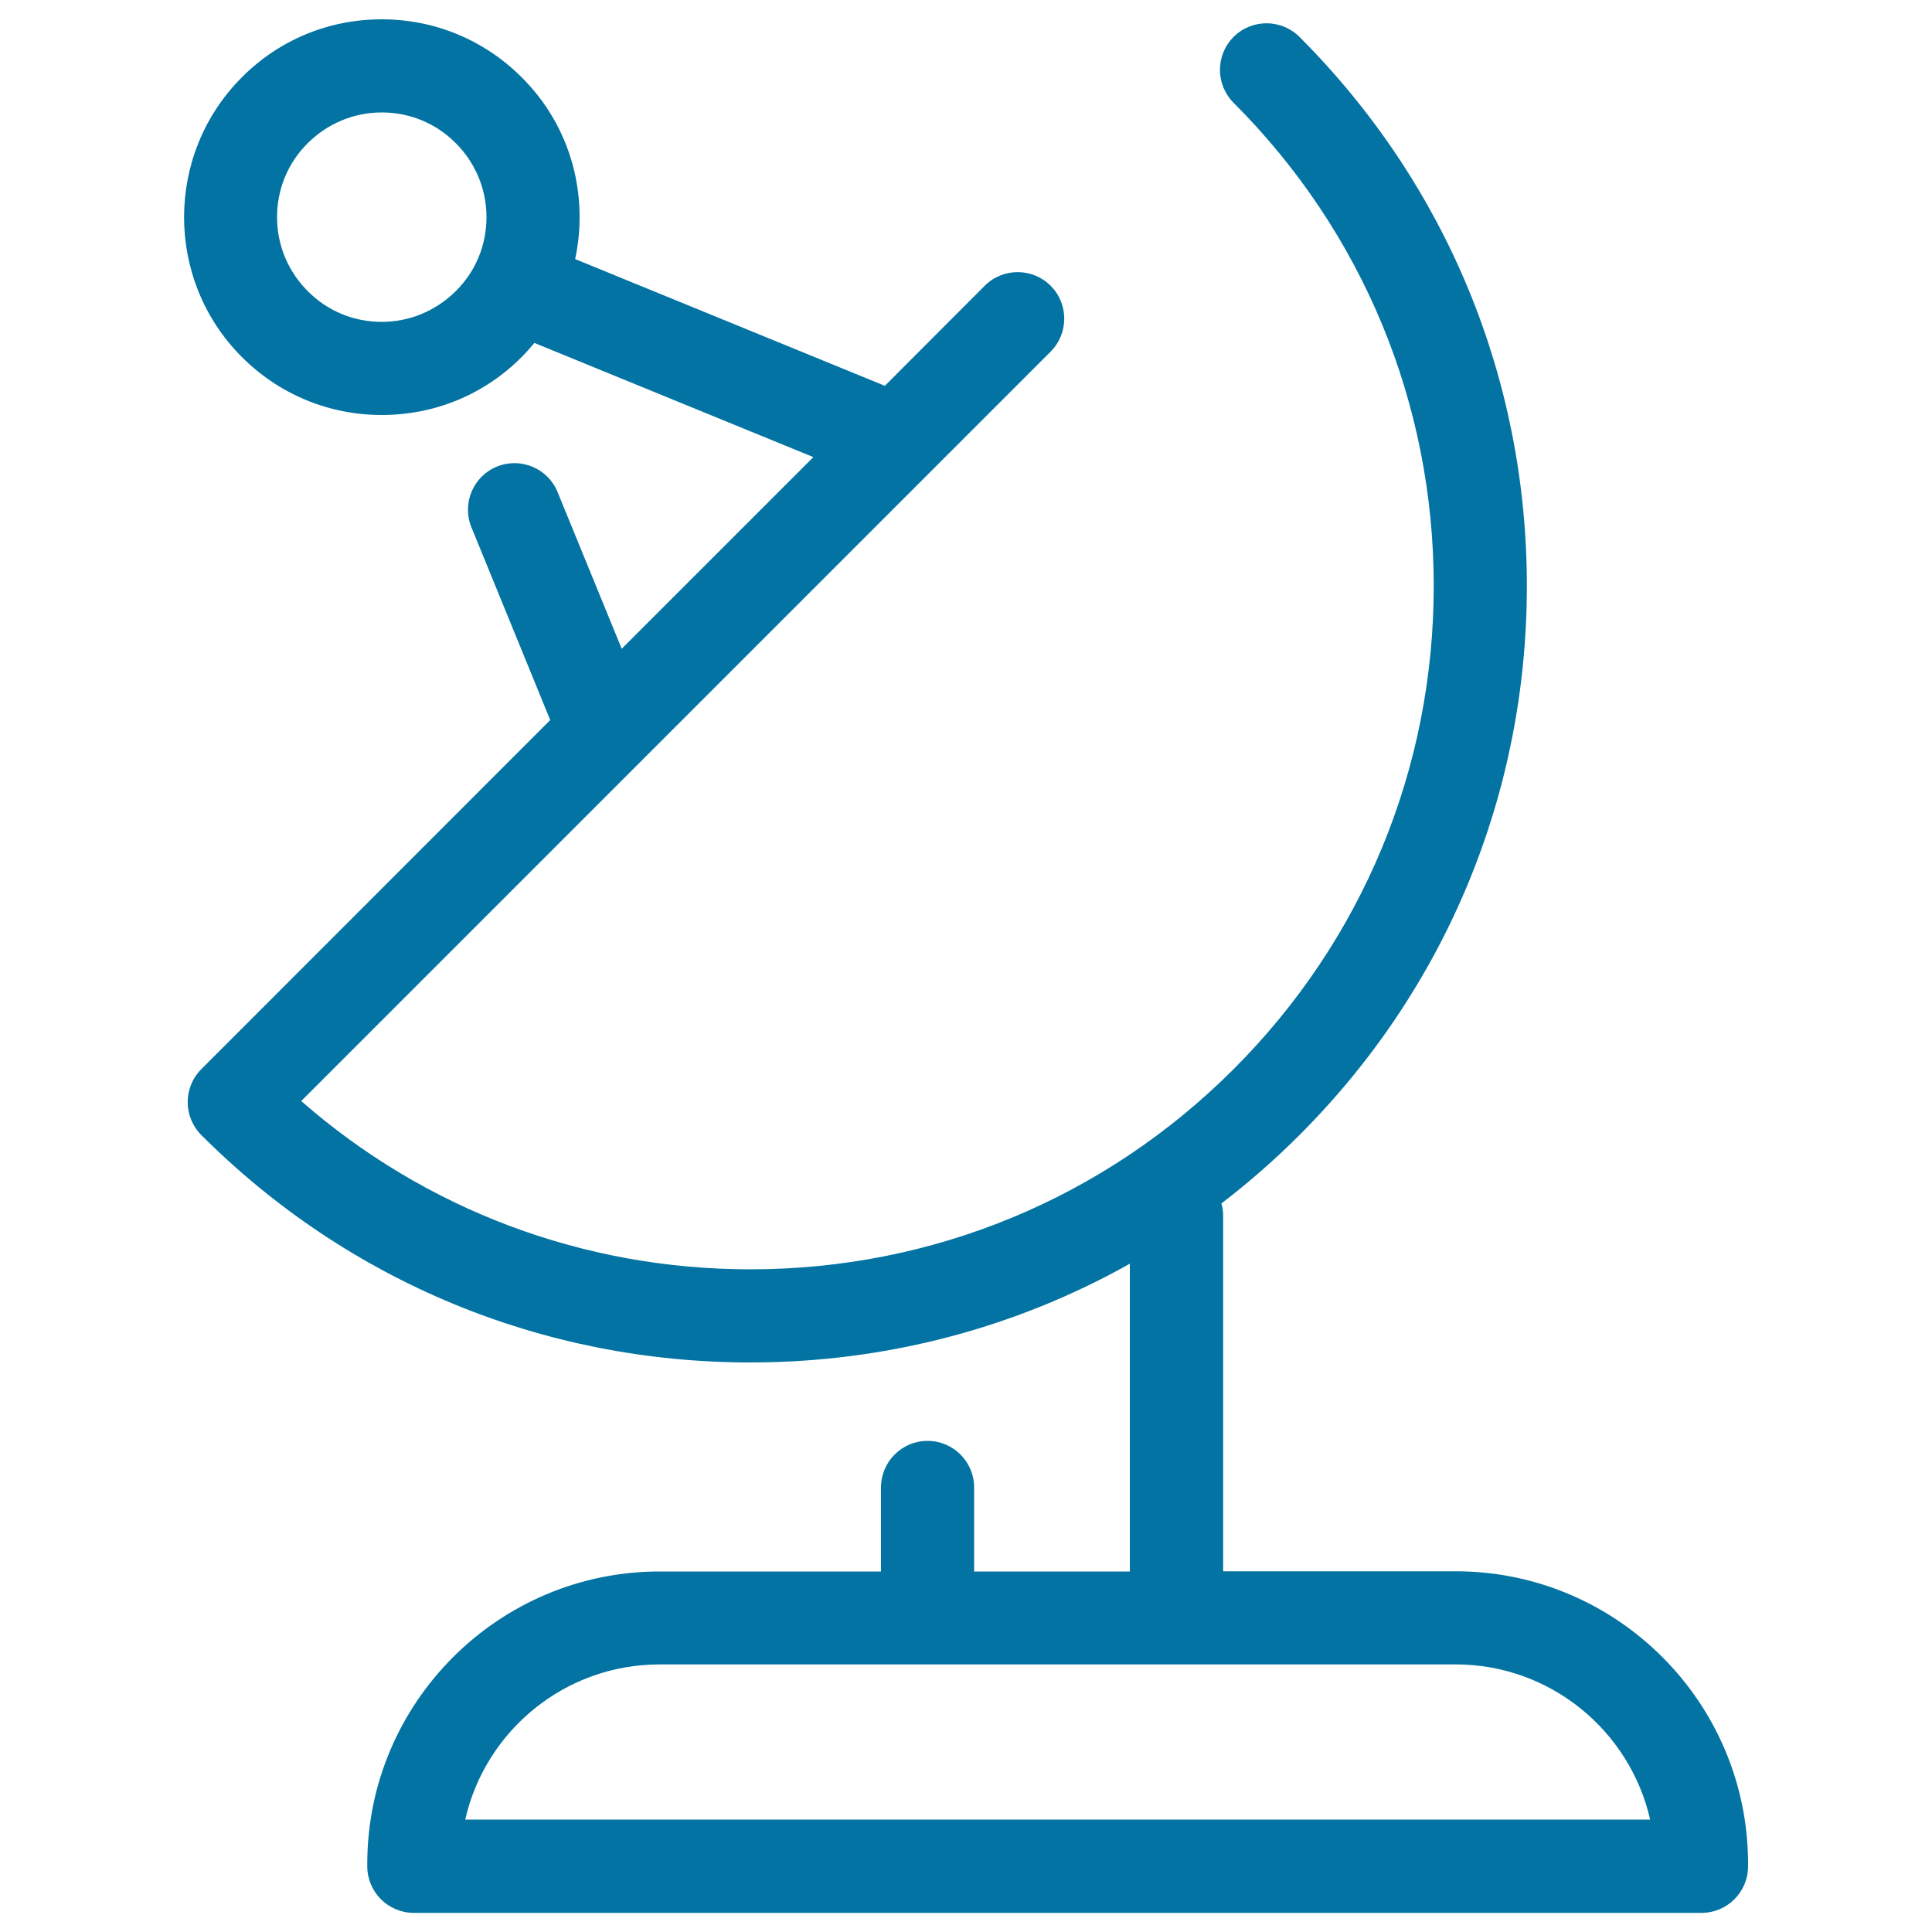 <svg xmlns="http://www.w3.org/2000/svg" viewBox="0 0 1000 1000" style="fill:#0273a2">
<title>Telescope Antenna SVG icon</title>
<path d="M753.5,813.3H633.1V629.2c0-2.2-0.3-4.3-0.9-6.3c14.1-10.8,27.6-22.6,40.4-35.4c75.9-75.9,117.7-176.8,117.7-284.2S748.5,95,672.6,19.1c-9.4-9.4-24.7-9.4-34.1,0c-9.4,9.4-9.4,24.7,0,34.1c66.8,66.8,103.6,155.6,103.6,250.1c0,94.5-36.8,183.3-103.6,250.1C571.7,620.2,482.9,657,388.4,657c-86.4,0-168.1-30.8-232.5-87.1l174.3-174.3c0,0,0,0,0,0l150.5-150.5l0,0l63.1-63.1c9.4-9.4,9.4-24.7,0-34.1c-9.4-9.4-24.7-9.4-34.1,0L458,199.7l-160.3-65.6c1.5-7,2.3-14.3,2.3-21.7c0-27.4-10.6-53.1-30-72.4c-19.3-19.3-45-30-72.4-30c-27.4,0-53.1,10.6-72.4,30c-39.9,39.9-39.9,104.9,0,144.8c19.3,19.3,45,30,72.4,30c27.4,0,53.1-10.6,72.4-30c2.3-2.3,4.5-4.8,6.6-7.3L421,236.6l-99.2,99.2l-33.2-81.1c-5-12.3-19.1-18.2-31.4-13.2c-12.3,5-18.2,19.1-13.2,31.4l40.8,99.8L104.2,553.4c-9.4,9.4-9.4,24.7,0,34.1c75.9,75.9,176.8,117.7,284.2,117.7c69.9,0,137.1-17.8,196.4-51.1v159.3h-80.6v-43.5c0-13.3-10.8-24.1-24.1-24.1c-13.3,0-24.1,10.8-24.1,24.1v43.5H341.4c-83.4,0-151.3,67.9-151.3,151.3v1.3c0,13.3,10.8,24.1,24.1,24.1h666.5c13.3,0,24.1-10.8,24.1-24.1v-1.3C904.8,881.2,836.9,813.3,753.5,813.3z M197.6,166.6c-14.5,0-28.1-5.6-38.3-15.9c-10.2-10.2-15.9-23.8-15.9-38.3s5.6-28.1,15.9-38.3c10.2-10.2,23.9-15.9,38.3-15.9c14.5,0,28.1,5.6,38.3,15.9c10.2,10.2,15.9,23.8,15.9,38.3s-5.6,28.1-15.9,38.3C225.6,160.9,212,166.6,197.6,166.6z M240.8,941.8c10.4-45.9,51.5-80.3,100.6-80.3h138.8H609h144.5c49,0,90.2,34.4,100.6,80.3H240.8z"/>
</svg>